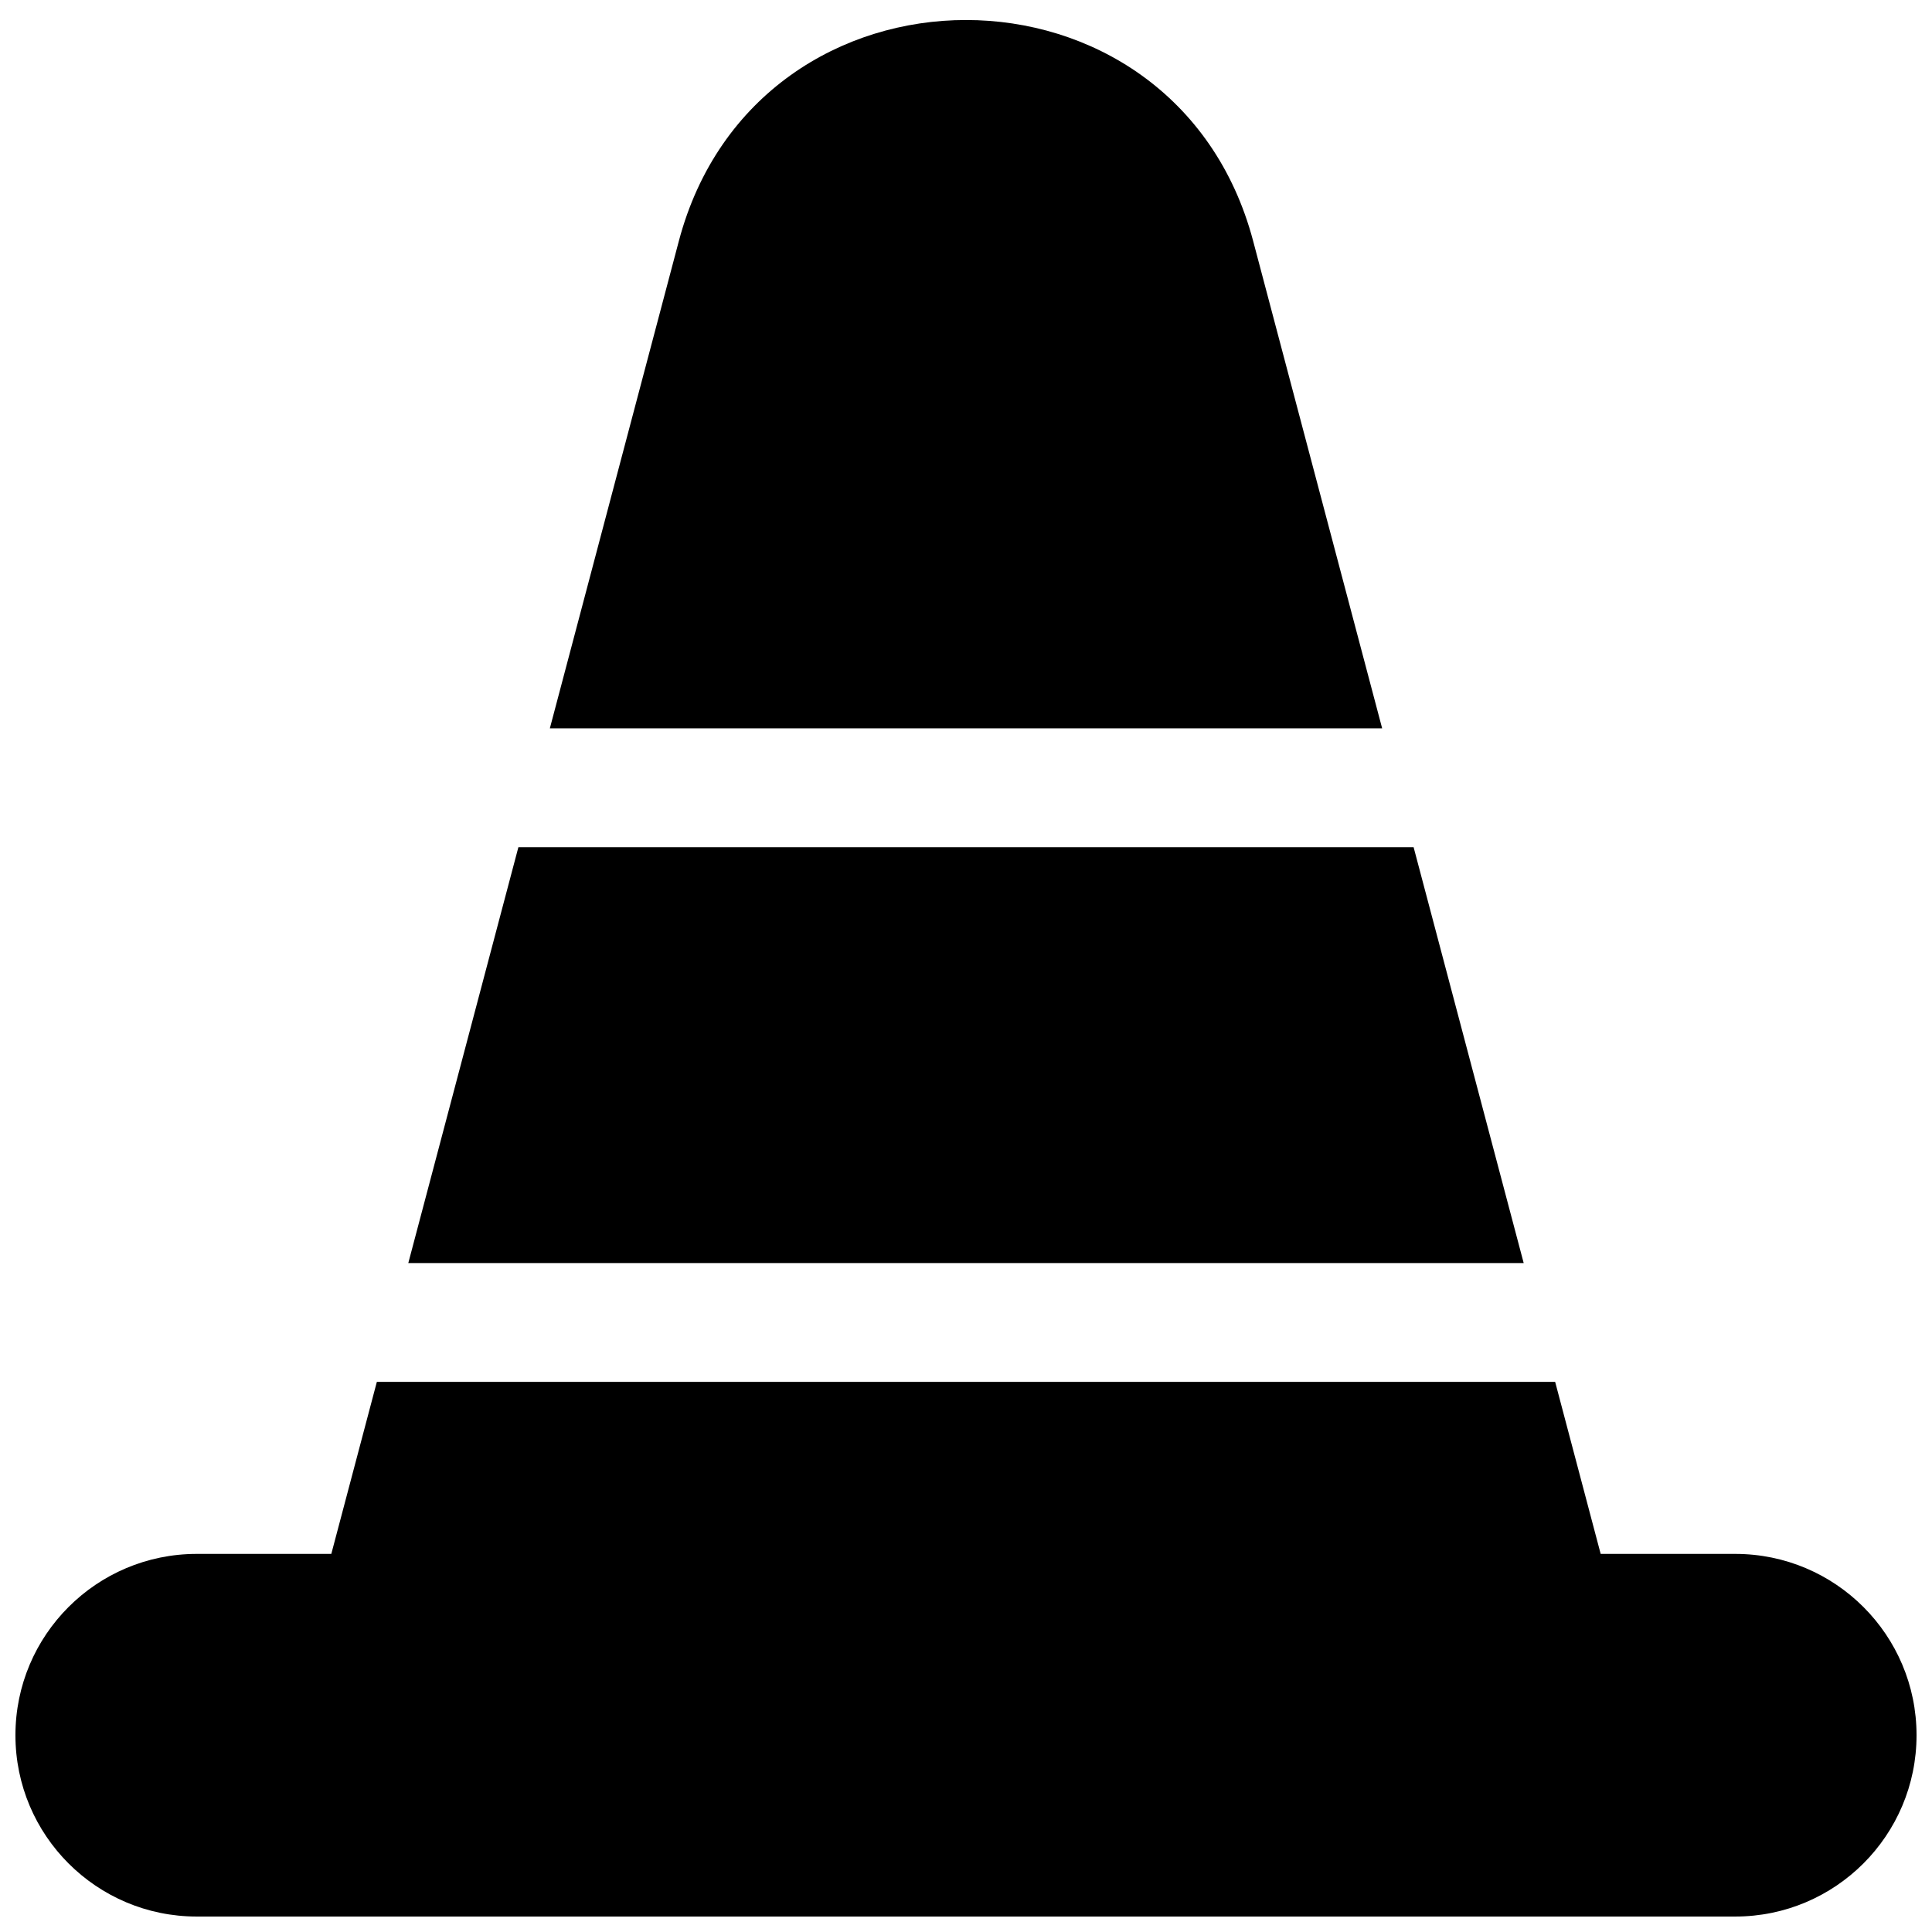 <?xml version="1.0" encoding="UTF-8"?>
<!-- Uploaded to: SVG Repo, www.svgrepo.com, Generator: SVG Repo Mixer Tools -->
<svg width="800px" height="800px" version="1.1" viewBox="144 144 512 512" xmlns="http://www.w3.org/2000/svg">
 <defs>
  <clipPath id="a">
   <path d="m148.09 510h503.81v141.9h-503.81z"/>
  </clipPath>
 </defs>
 <path d="m476.1 207.88c-20.676-78.102-131.52-78.102-152.2 0l-34.184 129.14h220.57z"/>
 <path d="m518.62 368.51h-237.24l-29.176 110.21h295.59z"/>
 <g clip-path="url(#a)">
  <path d="m231.8 555.8 12.07-45.594h312.26l12.066 45.594h35.656c26.539 0 48.051 21.512 48.051 48.051 0 26.539-21.512 48.051-48.051 48.051h-407.71c-26.539 0-48.051-21.512-48.051-48.051 0-26.539 21.512-48.051 48.051-48.051z"/>
 </g>
</svg>